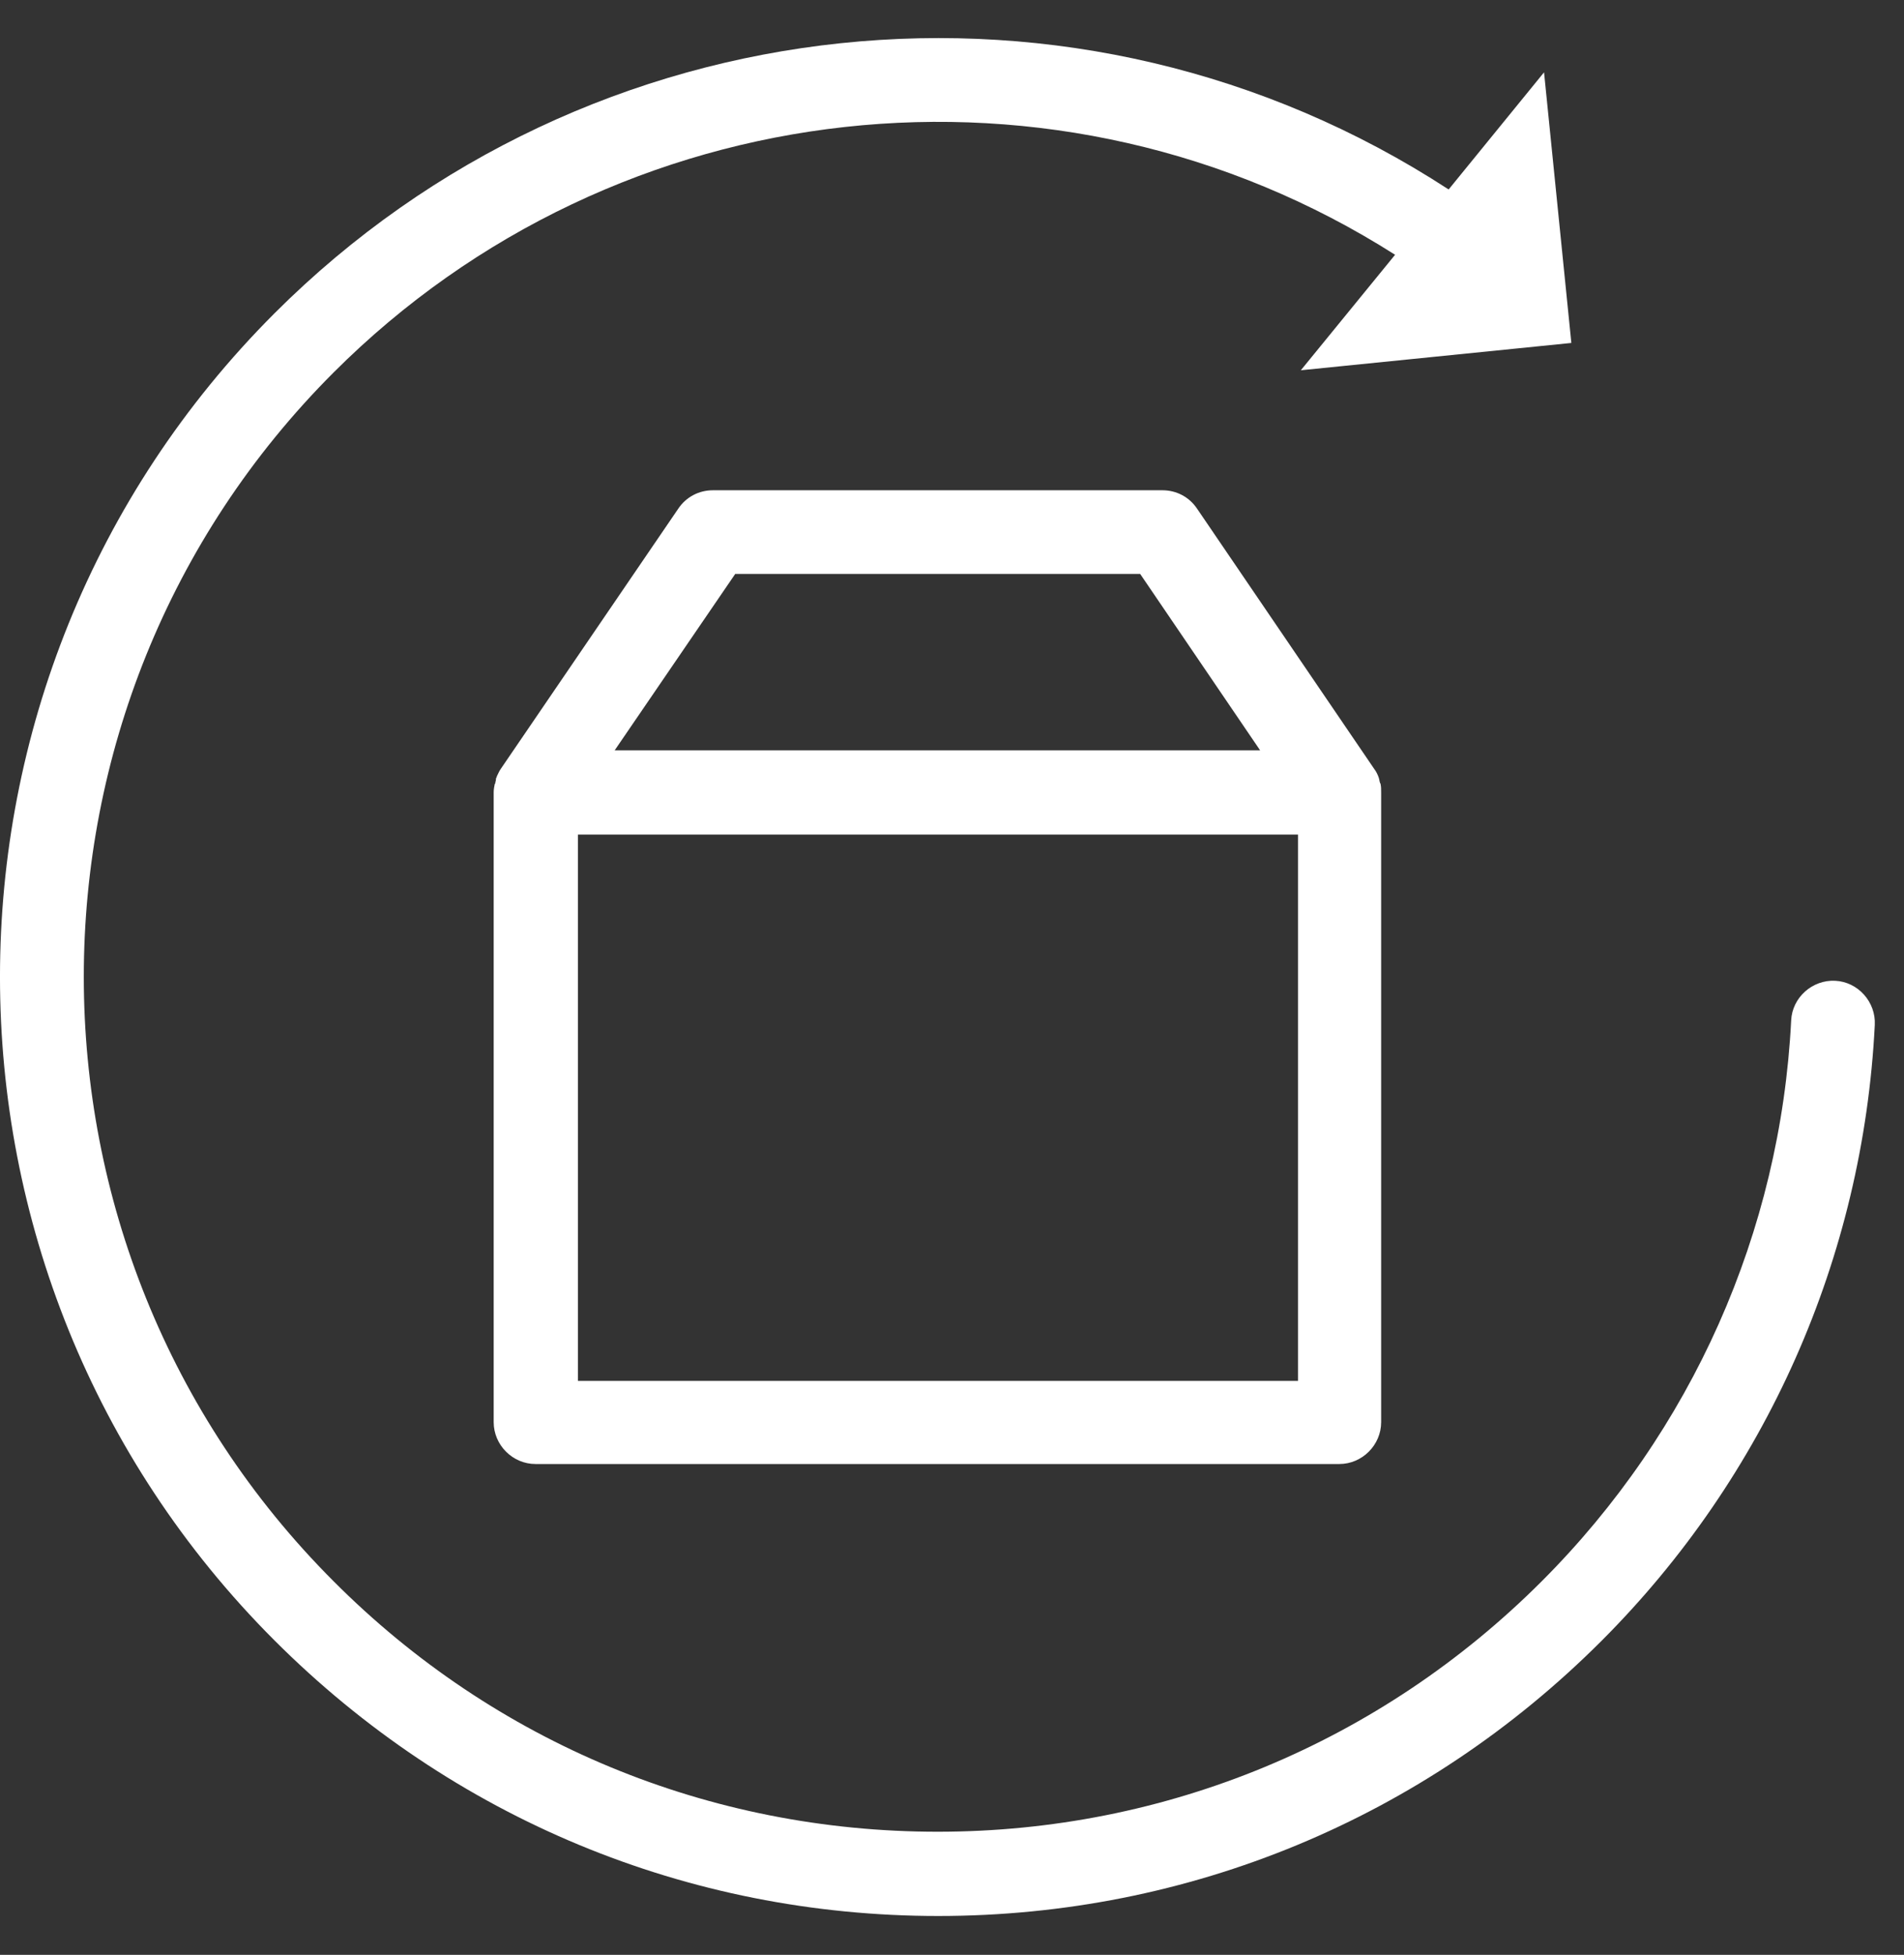 <svg width="38" height="39" viewBox="0 0 38 39" fill="none" xmlns="http://www.w3.org/2000/svg">
<rect x="0" y="0" width="38" height="39" fill="#333333" stroke="none"/>
<path d="M18.725 38.225C23.724 38.225 28.422 36.277 31.962 32.737C35.246 29.453 37.184 25.089 37.417 20.446C37.44 19.99 37.083 19.589 36.627 19.567C36.17 19.544 35.77 19.901 35.748 20.357C35.536 24.576 33.766 28.551 30.771 31.546C27.554 34.763 23.268 36.544 18.714 36.544C14.161 36.544 9.875 34.774 6.657 31.546C0.011 24.899 0.011 14.078 6.657 7.432C12.324 1.765 21.141 0.819 27.843 5.083L25.962 7.387L31.361 6.842L30.816 1.443L28.912 3.78C21.531 -1.029 11.745 -0.016 5.477 6.252C-1.826 13.555 -1.826 25.423 5.477 32.726C9.029 36.277 13.727 38.225 18.725 38.225Z" fill="white"/>
<path d="M27.554 15.648C27.554 15.637 27.554 15.626 27.543 15.626C27.543 15.604 27.531 15.592 27.531 15.57C27.531 15.559 27.52 15.537 27.52 15.525C27.52 15.514 27.509 15.503 27.509 15.492C27.487 15.437 27.465 15.392 27.431 15.347L23.891 10.148C23.735 9.915 23.479 9.781 23.201 9.781H14.228C13.949 9.781 13.693 9.915 13.537 10.148L9.997 15.336C9.964 15.381 9.942 15.437 9.919 15.481C9.919 15.492 9.908 15.503 9.908 15.514C9.897 15.525 9.897 15.548 9.897 15.559C9.897 15.581 9.886 15.592 9.886 15.615C9.886 15.626 9.886 15.637 9.875 15.637C9.864 15.693 9.853 15.748 9.853 15.804V28.373C9.853 28.829 10.231 29.208 10.688 29.208H26.73C27.186 29.208 27.565 28.829 27.565 28.373V15.815C27.565 15.748 27.565 15.693 27.554 15.648ZM14.673 11.451H22.756L25.149 14.969H12.268L14.673 11.451ZM25.895 27.549H11.534V16.65H25.906V27.549H25.895Z" fill="white"/>
</svg>
